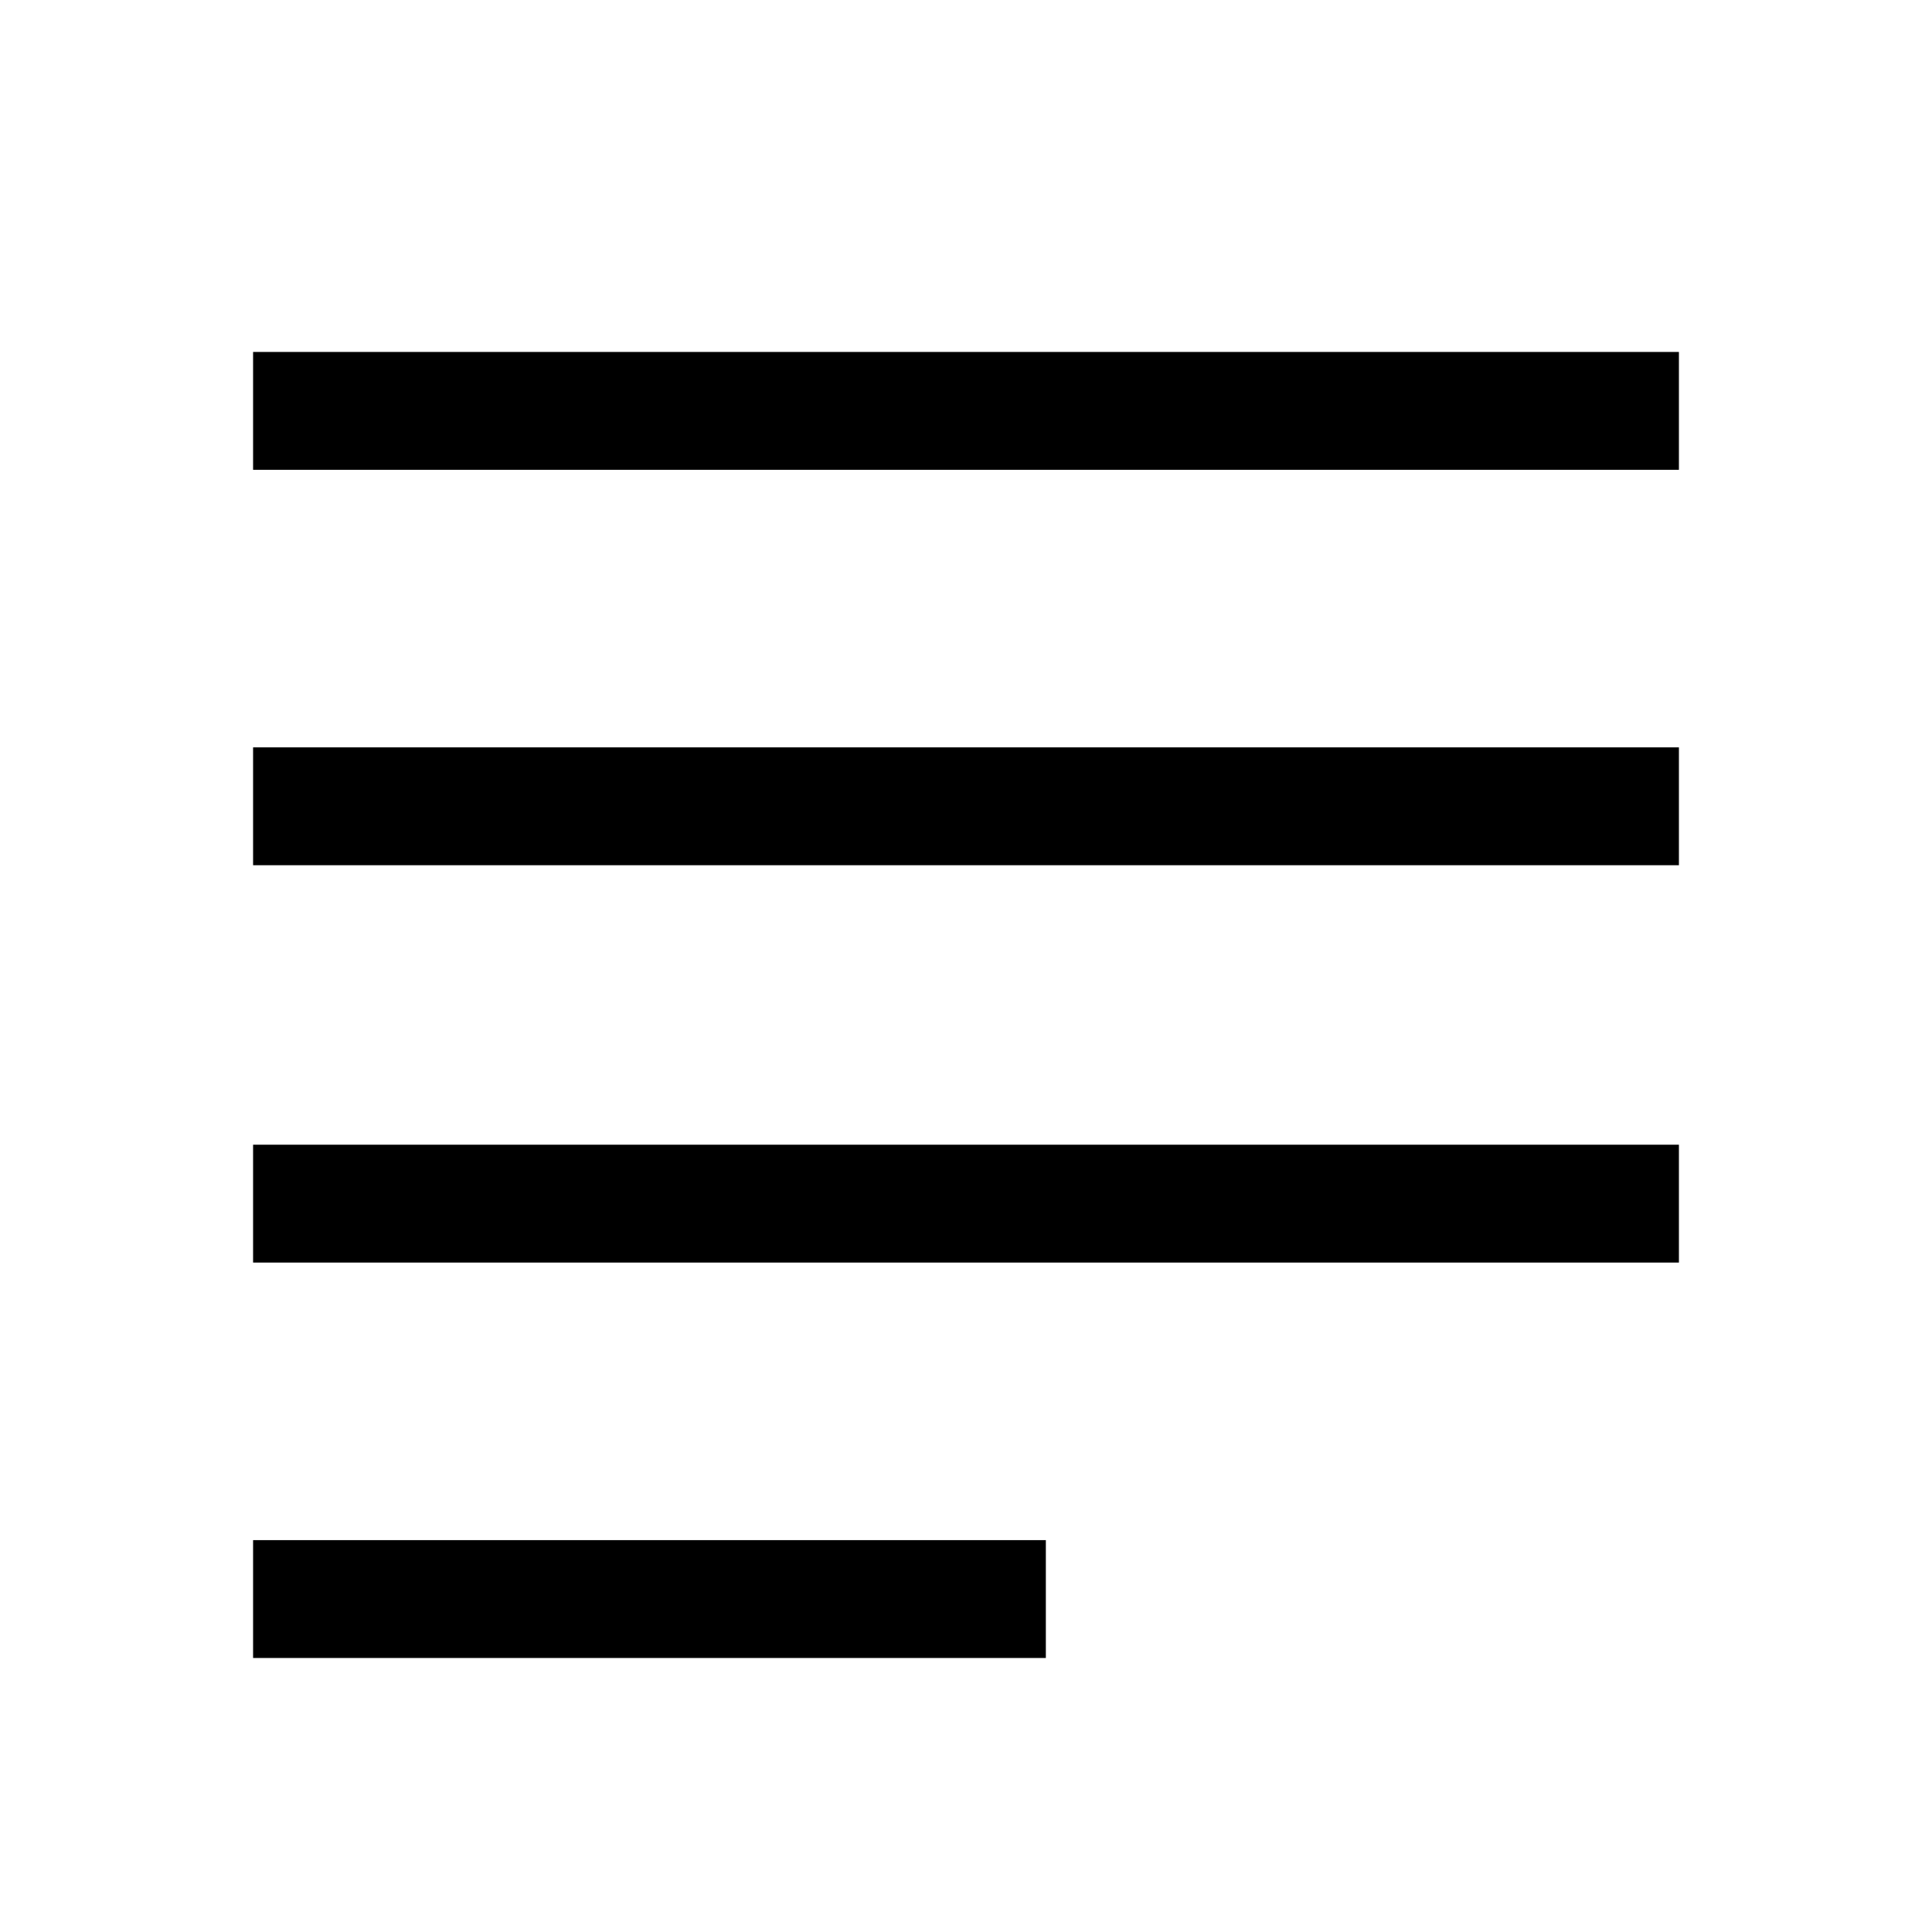 <?xml version="1.0" encoding="UTF-8"?>
<!-- Uploaded to: SVG Repo, www.svgrepo.com, Generator: SVG Repo Mixer Tools -->
<svg fill="#000000" width="800px" height="800px" version="1.1" viewBox="144 144 512 512" xmlns="http://www.w3.org/2000/svg">
 <g>
  <path d="m211.07 342.06h377.86v31.234h-377.86z"/>
  <path d="m211.07 447.36h377.86v31.234h-377.86z"/>
  <path d="m211.07 552.15h210.09v31.234h-210.09z"/>
  <path d="m211.07 237.27h377.86v31.234h-377.86z"/>
 </g>
</svg>
